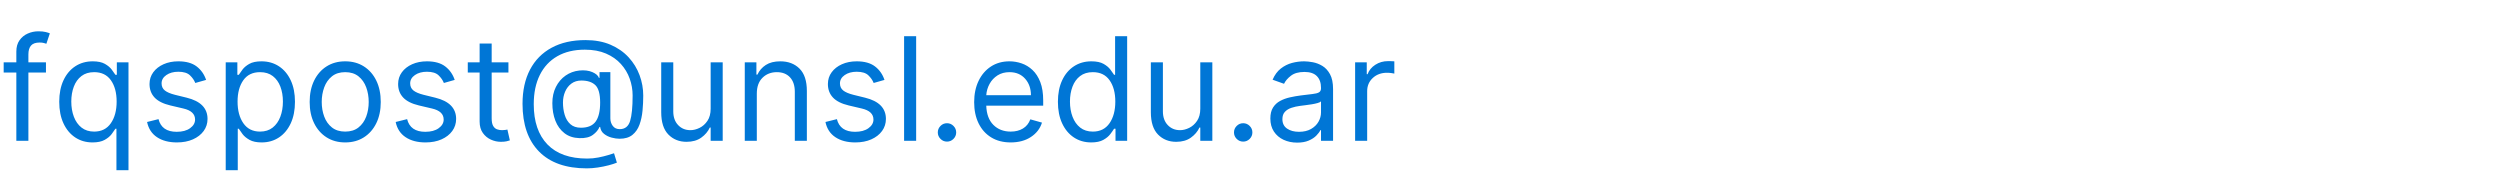 <?xml version="1.0" encoding="utf-8"?>
<svg width="226px" height="16px" viewBox="0 0 226 16" version="1.1" xmlns:xlink="http://www.w3.org/1999/xlink" xmlns="http://www.w3.org/2000/svg">
  <g fill="#0076D6" stroke="none" id="fqspost@unsl.edu.ar">
    <path d="M4.155 5.636L4.155 6.56L2.567 6.56L2.567 12.727L1.477 12.727L1.477 6.56L0.332 6.56L0.332 5.636L1.477 5.636L1.477 4.658Q1.477 4.048 1.763 3.642Q2.05 3.236 2.507 3.033Q2.964 2.83 3.472 2.83Q3.873 2.83 4.127 2.894Q4.381 2.959 4.506 3.014L4.192 3.956Q4.109 3.928 3.963 3.887Q3.818 3.845 3.582 3.845Q3.042 3.845 2.805 4.118Q2.567 4.39 2.567 4.916L2.567 5.636L4.155 5.636ZM82.82 3.273L82.82 12.727L81.73 12.727L81.73 3.273L82.82 3.273ZM97.08 12.425Q97.758 12.875 98.645 12.875Q99.328 12.875 99.739 12.646Q100.15 12.418 100.371 12.125Q100.593 11.832 100.713 11.638L100.842 11.638L100.842 12.727L101.895 12.727L101.895 3.273L100.805 3.273L100.805 6.763L100.713 6.763Q100.593 6.578 100.378 6.29Q100.164 6.001 99.76 5.773Q99.356 5.544 98.663 5.544Q97.768 5.544 97.085 5.992Q96.401 6.44 96.018 7.261Q95.635 8.083 95.635 9.2Q95.635 10.327 96.018 11.151Q96.401 11.975 97.08 12.425ZM53.053 15.22Q50.227 15.22 48.731 13.701Q47.236 12.182 47.236 9.385Q47.236 7.585 47.914 6.294Q48.593 5.004 49.867 4.314Q51.141 3.624 52.923 3.624Q54.221 3.624 55.197 4.046Q56.173 4.468 56.831 5.186Q57.489 5.904 57.819 6.8Q58.149 7.695 58.149 8.646Q58.149 9.316 58.084 10.004Q58.02 10.691 57.812 11.266Q57.604 11.841 57.173 12.192Q56.741 12.543 56.007 12.543Q55.684 12.543 55.296 12.441Q54.908 12.339 54.608 12.104Q54.308 11.869 54.253 11.472L54.197 11.472Q54.031 11.873 53.595 12.194Q53.159 12.515 52.369 12.487Q51.566 12.46 51.024 12.037Q50.481 11.615 50.206 10.911Q49.932 10.207 49.932 9.33Q49.932 8.499 50.253 7.859Q50.574 7.22 51.125 6.834Q51.677 6.449 52.369 6.375Q53.062 6.306 53.553 6.52Q54.045 6.735 54.142 7.04L54.197 7.04L54.197 6.523L55.176 6.523L55.176 10.696Q55.176 11.084 55.393 11.379Q55.61 11.675 56.026 11.675Q56.732 11.675 56.96 10.941Q57.189 10.207 57.189 8.628Q57.189 7.852 56.926 7.114Q56.663 6.375 56.129 5.784Q55.596 5.193 54.784 4.842Q53.971 4.491 52.868 4.491Q51.418 4.491 50.384 5.082Q49.35 5.673 48.801 6.777Q48.251 7.88 48.251 9.422Q48.251 11.776 49.486 13.055Q50.721 14.334 53.09 14.334Q53.597 14.334 54.091 14.237Q54.585 14.14 54.964 14.024Q55.342 13.909 55.508 13.854L55.767 14.703Q55.481 14.823 55.022 14.943Q54.562 15.063 54.043 15.142Q53.523 15.22 53.053 15.22ZM45.962 6.56L45.962 5.636L44.447 5.636L44.447 3.938L43.358 3.938L43.358 5.636L42.287 5.636L42.287 6.56L43.358 6.56L43.358 10.992Q43.358 11.61 43.647 12.016Q43.935 12.423 44.376 12.621Q44.817 12.82 45.278 12.82Q45.583 12.82 45.782 12.776Q45.98 12.732 46.091 12.69L45.869 11.712Q45.8 11.726 45.685 11.746Q45.569 11.767 45.389 11.767Q45.149 11.767 44.934 11.691Q44.72 11.615 44.584 11.386Q44.447 11.158 44.447 10.696L44.447 6.56L45.962 6.56ZM123.555 5.636L122.503 5.636L122.503 12.727L123.592 12.727L123.592 8.24Q123.592 7.52 124.1 7.049Q124.608 6.578 125.384 6.578Q125.601 6.578 125.797 6.608Q125.993 6.638 126.048 6.652L126.048 5.544Q125.956 5.535 125.776 5.53Q125.596 5.526 125.476 5.526Q124.839 5.526 124.331 5.853Q123.823 6.181 123.629 6.707L123.555 6.707L123.555 5.636ZM10.526 15.386L10.526 11.638L10.433 11.638Q10.313 11.832 10.092 12.125Q9.87 12.418 9.459 12.646Q9.048 12.875 8.365 12.875Q7.479 12.875 6.8 12.425Q6.121 11.975 5.738 11.151Q5.355 10.327 5.355 9.2Q5.355 8.083 5.738 7.261Q6.121 6.44 6.805 5.992Q7.488 5.544 8.384 5.544Q9.076 5.544 9.48 5.773Q9.884 6.001 10.098 6.29Q10.313 6.578 10.433 6.763L10.562 6.763L10.562 5.636L11.615 5.636L11.615 15.386L10.526 15.386ZM17.653 7.501L18.632 7.224Q18.378 6.467 17.776 6.006Q17.173 5.544 16.121 5.544Q15.373 5.544 14.784 5.807Q14.196 6.07 13.856 6.532Q13.517 6.994 13.517 7.594Q13.517 8.328 13.972 8.815Q14.427 9.302 15.401 9.533L16.582 9.81Q17.635 10.054 17.635 10.807Q17.635 11.264 17.185 11.589Q16.735 11.915 15.973 11.915Q14.62 11.915 14.329 10.77L13.296 11.028Q13.485 11.933 14.196 12.404Q14.907 12.875 15.992 12.875Q16.818 12.875 17.441 12.598Q18.064 12.321 18.413 11.841Q18.761 11.361 18.761 10.751Q18.761 9.293 16.878 8.831L15.825 8.572Q15.197 8.415 14.902 8.18Q14.607 7.945 14.607 7.538Q14.607 7.081 15.038 6.784Q15.47 6.486 16.121 6.486Q16.836 6.486 17.173 6.809Q17.51 7.132 17.653 7.501ZM20.405 15.386L20.405 5.636L21.457 5.636L21.457 6.763L21.587 6.763Q21.707 6.578 21.921 6.29Q22.136 6.001 22.54 5.773Q22.944 5.544 23.636 5.544Q24.532 5.544 25.215 5.992Q25.898 6.44 26.282 7.261Q26.665 8.083 26.665 9.2Q26.665 10.327 26.282 11.151Q25.898 11.975 25.22 12.425Q24.541 12.875 23.655 12.875Q22.972 12.875 22.561 12.646Q22.15 12.418 21.928 12.125Q21.707 11.832 21.587 11.638L21.494 11.638L21.494 15.386L20.405 15.386ZM29.525 12.418Q30.247 12.875 31.207 12.875Q32.168 12.875 32.89 12.418Q33.613 11.961 34.017 11.139Q34.42 10.318 34.42 9.219Q34.42 8.111 34.017 7.284Q33.613 6.458 32.89 6.001Q32.168 5.544 31.207 5.544Q30.247 5.544 29.525 6.001Q28.802 6.458 28.398 7.284Q27.994 8.111 27.994 9.219Q27.994 10.318 28.398 11.139Q28.802 11.961 29.525 12.418ZM41.105 7.224L40.126 7.501Q39.983 7.132 39.646 6.809Q39.309 6.486 38.594 6.486Q37.943 6.486 37.511 6.784Q37.08 7.081 37.08 7.538Q37.08 7.945 37.375 8.18Q37.67 8.415 38.298 8.572L39.351 8.831Q41.234 9.293 41.234 10.751Q41.234 11.361 40.886 11.841Q40.537 12.321 39.914 12.598Q39.291 12.875 38.465 12.875Q37.38 12.875 36.669 12.404Q35.958 11.933 35.769 11.028L36.803 10.77Q37.093 11.915 38.446 11.915Q39.208 11.915 39.658 11.589Q40.108 11.264 40.108 10.807Q40.108 10.054 39.055 9.81L37.874 9.533Q36.9 9.302 36.445 8.815Q35.99 8.328 35.99 7.594Q35.99 6.994 36.329 6.532Q36.669 6.07 37.257 5.807Q37.846 5.544 38.594 5.544Q39.646 5.544 40.249 6.006Q40.851 6.467 41.105 7.224ZM68.416 8.462L68.416 12.727L67.327 12.727L67.327 5.636L68.379 5.636L68.379 6.744L68.472 6.744Q68.721 6.204 69.229 5.874Q69.737 5.544 70.54 5.544Q71.615 5.544 72.278 6.204Q72.94 6.864 72.94 8.222L72.94 12.727L71.851 12.727L71.851 8.295Q71.851 7.46 71.417 6.991Q70.983 6.523 70.226 6.523Q69.446 6.523 68.931 7.028Q68.416 7.534 68.416 8.462ZM78.979 7.501L79.957 7.224Q79.704 6.467 79.101 6.006Q78.499 5.544 77.446 5.544Q76.698 5.544 76.11 5.807Q75.521 6.07 75.182 6.532Q74.842 6.994 74.842 7.594Q74.842 8.328 75.297 8.815Q75.752 9.302 76.726 9.533L77.908 9.81Q78.96 10.054 78.96 10.807Q78.96 11.264 78.51 11.589Q78.06 11.915 77.298 11.915Q75.946 11.915 75.655 10.77L74.621 11.028Q74.81 11.933 75.521 12.404Q76.232 12.875 77.317 12.875Q78.143 12.875 78.766 12.598Q79.39 12.321 79.738 11.841Q80.087 11.361 80.087 10.751Q80.087 9.293 78.203 8.831L77.151 8.572Q76.523 8.415 76.227 8.18Q75.932 7.945 75.932 7.538Q75.932 7.081 76.364 6.784Q76.795 6.486 77.446 6.486Q78.162 6.486 78.499 6.809Q78.836 7.132 78.979 7.501ZM91.369 12.875Q90.344 12.875 89.603 12.42Q88.863 11.966 88.463 11.146Q88.064 10.327 88.064 9.237Q88.064 8.148 88.463 7.314Q88.863 6.481 89.58 6.013Q90.298 5.544 91.258 5.544Q91.812 5.544 92.353 5.729Q92.893 5.913 93.336 6.327Q93.779 6.74 94.042 7.418Q94.305 8.097 94.305 9.089L94.305 9.551L89.158 9.551Q89.195 10.687 89.802 11.291Q90.409 11.896 91.369 11.896Q92.011 11.896 92.473 11.619Q92.934 11.342 93.142 10.788L94.195 11.084Q93.945 11.887 93.197 12.381Q92.45 12.875 91.369 12.875ZM117.259 12.893Q116.585 12.893 116.035 12.637Q115.486 12.381 115.163 11.894Q114.84 11.407 114.84 10.714Q114.84 10.105 115.08 9.724Q115.32 9.343 115.721 9.126Q116.123 8.909 116.61 8.801Q117.097 8.692 117.591 8.628Q118.237 8.545 118.641 8.501Q119.045 8.457 119.232 8.351Q119.419 8.245 119.419 7.982L119.419 7.945Q119.419 7.261 119.047 6.883Q118.676 6.504 117.923 6.504Q117.143 6.504 116.7 6.846Q116.257 7.188 116.077 7.575L115.043 7.206Q115.32 6.56 115.784 6.197Q116.248 5.835 116.799 5.689Q117.351 5.544 117.886 5.544Q118.228 5.544 118.673 5.625Q119.119 5.706 119.537 5.955Q119.955 6.204 120.232 6.707Q120.509 7.211 120.509 8.055L120.509 12.727L119.419 12.727L119.419 11.767L119.364 11.767Q119.253 11.998 118.994 12.261Q118.736 12.524 118.306 12.709Q117.877 12.893 117.259 12.893ZM64.243 5.636L64.243 9.828Q64.243 10.493 63.954 10.922Q63.666 11.352 63.243 11.559Q62.821 11.767 62.415 11.767Q61.736 11.767 61.3 11.305Q60.864 10.844 60.864 10.068L60.864 5.636L59.774 5.636L59.774 10.142Q59.774 11.499 60.42 12.159Q61.067 12.82 62.064 12.82Q62.867 12.82 63.394 12.443Q63.92 12.067 64.169 11.527L64.243 11.527L64.243 12.727L65.332 12.727L65.332 5.636L64.243 5.636ZM108.506 9.828L108.506 5.636L109.595 5.636L109.595 12.727L108.506 12.727L108.506 11.527L108.432 11.527Q108.183 12.067 107.656 12.443Q107.13 12.82 106.327 12.82Q105.33 12.82 104.683 12.159Q104.037 11.499 104.037 10.142L104.037 5.636L105.126 5.636L105.126 10.068Q105.126 10.844 105.563 11.305Q105.999 11.767 106.678 11.767Q107.084 11.767 107.506 11.559Q107.929 11.352 108.217 10.922Q108.506 10.493 108.506 9.828ZM8.513 11.896Q9.496 11.896 10.02 11.142Q10.544 10.387 10.544 9.182Q10.544 7.991 10.027 7.257Q9.51 6.523 8.513 6.523Q7.82 6.523 7.361 6.876Q6.902 7.229 6.673 7.832Q6.445 8.434 6.445 9.182Q6.445 9.939 6.678 10.555Q6.911 11.171 7.37 11.534Q7.83 11.896 8.513 11.896ZM21.476 9.182Q21.476 10.387 22 11.142Q22.524 11.896 23.507 11.896Q24.19 11.896 24.65 11.534Q25.109 11.171 25.342 10.555Q25.575 9.939 25.575 9.182Q25.575 8.434 25.347 7.832Q25.118 7.229 24.659 6.876Q24.2 6.523 23.507 6.523Q22.51 6.523 21.993 7.257Q21.476 7.991 21.476 9.182ZM32.408 11.522Q31.937 11.896 31.207 11.896Q30.478 11.896 30.007 11.522Q29.536 11.148 29.31 10.539Q29.084 9.93 29.084 9.219Q29.084 8.508 29.31 7.894Q29.536 7.28 30.007 6.901Q30.478 6.523 31.207 6.523Q31.937 6.523 32.408 6.901Q32.879 7.28 33.105 7.894Q33.331 8.508 33.331 9.219Q33.331 9.93 33.105 10.539Q32.879 11.148 32.408 11.522ZM89.158 8.609L93.197 8.609Q93.197 7.709 92.671 7.116Q92.145 6.523 91.258 6.523Q90.635 6.523 90.178 6.814Q89.721 7.104 89.458 7.582Q89.195 8.06 89.158 8.609ZM100.3 11.142Q99.776 11.896 98.793 11.896Q98.109 11.896 97.65 11.534Q97.191 11.171 96.958 10.555Q96.724 9.939 96.724 9.182Q96.724 8.434 96.953 7.832Q97.181 7.229 97.641 6.876Q98.1 6.523 98.793 6.523Q99.79 6.523 100.307 7.257Q100.824 7.991 100.824 9.182Q100.824 10.387 100.3 11.142ZM52.517 11.546Q53.445 11.546 53.849 10.985Q54.253 10.424 54.253 9.274Q54.253 8.111 53.819 7.695Q53.385 7.28 52.554 7.28Q52.028 7.28 51.656 7.555Q51.284 7.829 51.088 8.284Q50.892 8.739 50.892 9.274Q50.892 9.865 51.049 10.384Q51.206 10.904 51.561 11.225Q51.917 11.546 52.517 11.546ZM117.425 11.915Q118.071 11.915 118.517 11.661Q118.962 11.407 119.191 11.005Q119.419 10.604 119.419 10.161L119.419 9.163Q119.35 9.246 119.117 9.313Q118.884 9.38 118.581 9.429Q118.279 9.477 117.995 9.512Q117.711 9.547 117.536 9.57Q117.111 9.625 116.744 9.747Q116.377 9.87 116.153 10.112Q115.929 10.354 115.929 10.77Q115.929 11.338 116.351 11.626Q116.774 11.915 117.425 11.915ZM85.022 12.556Q85.266 12.801 85.608 12.801Q85.95 12.801 86.194 12.556Q86.439 12.312 86.439 11.97Q86.439 11.629 86.194 11.384Q85.95 11.139 85.608 11.139Q85.266 11.139 85.022 11.384Q84.777 11.629 84.777 11.97Q84.777 12.312 85.022 12.556ZM111.797 12.556Q112.042 12.801 112.384 12.801Q112.725 12.801 112.97 12.556Q113.215 12.312 113.215 11.97Q113.215 11.629 112.97 11.384Q112.725 11.139 112.384 11.139Q112.042 11.139 111.797 11.384Q111.553 11.629 111.553 11.97Q111.553 12.312 111.797 12.556Z" />
  </g>
</svg>